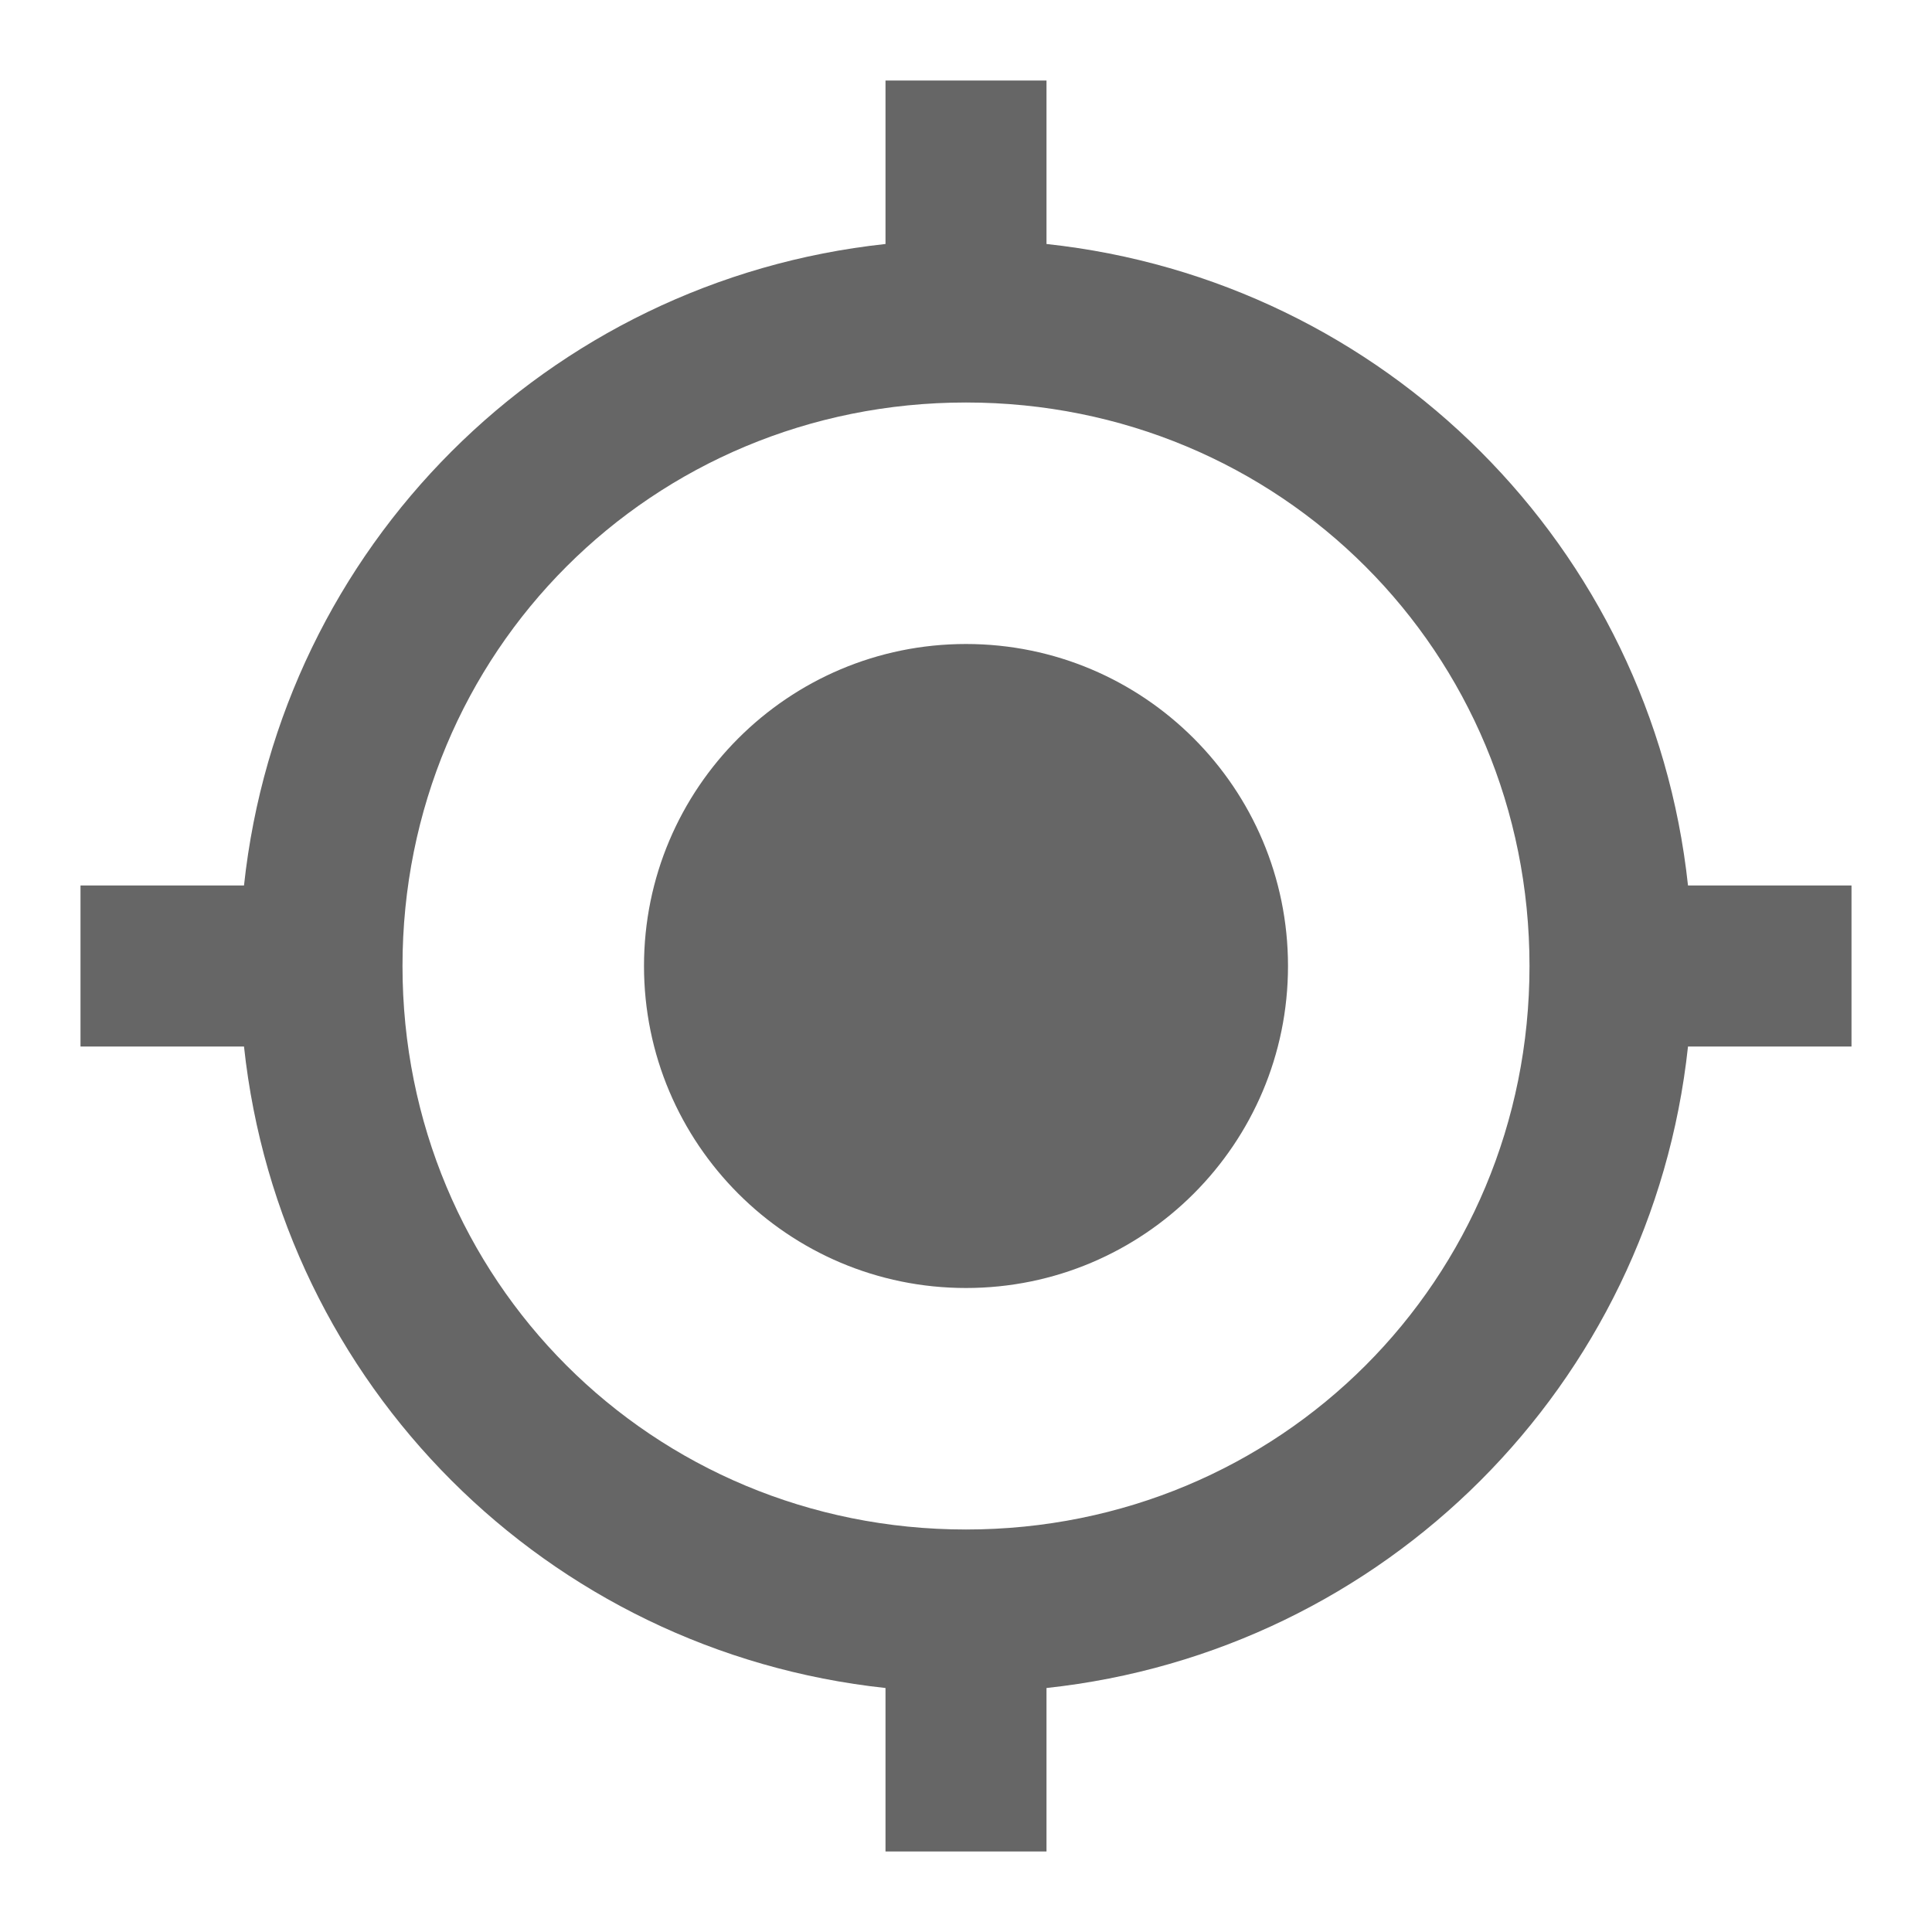 <svg xmlns="http://www.w3.org/2000/svg" version="1" viewBox="0 0 24 24" enable-background="new 0 0 24 24">
    <path d="M 11 1 L 11 3.031 C 6.796 3.483 3.483 6.796 3.031 11 L 1 11 L 1 13 L 3.031 13 C 3.483 17.204 6.796 20.517 11 20.969 L 11 23 L 13 23 L 13 20.969 C 17.204 20.517 20.517 17.204 20.969 13 L 23 13 L 23 11 L 20.969 11 C 20.517 6.796 17.204 3.483 13 3.031 L 13 1 L 11 1 z M 12 5 C 15.9 5 19 8.1 19 12 C 19 15.9 15.9 19 12 19 C 8.1 19 5 15.9 5 12 C 5 8.1 8.1 5 12 5 z M 12 8 C 9.791 8 8 9.791 8 12 C 8 14.209 9.791 16 12 16 C 14.209 16 16 14.209 16 12 C 16 9.791 14.209 8 12 8 z" fill="#666666"/>
</svg>